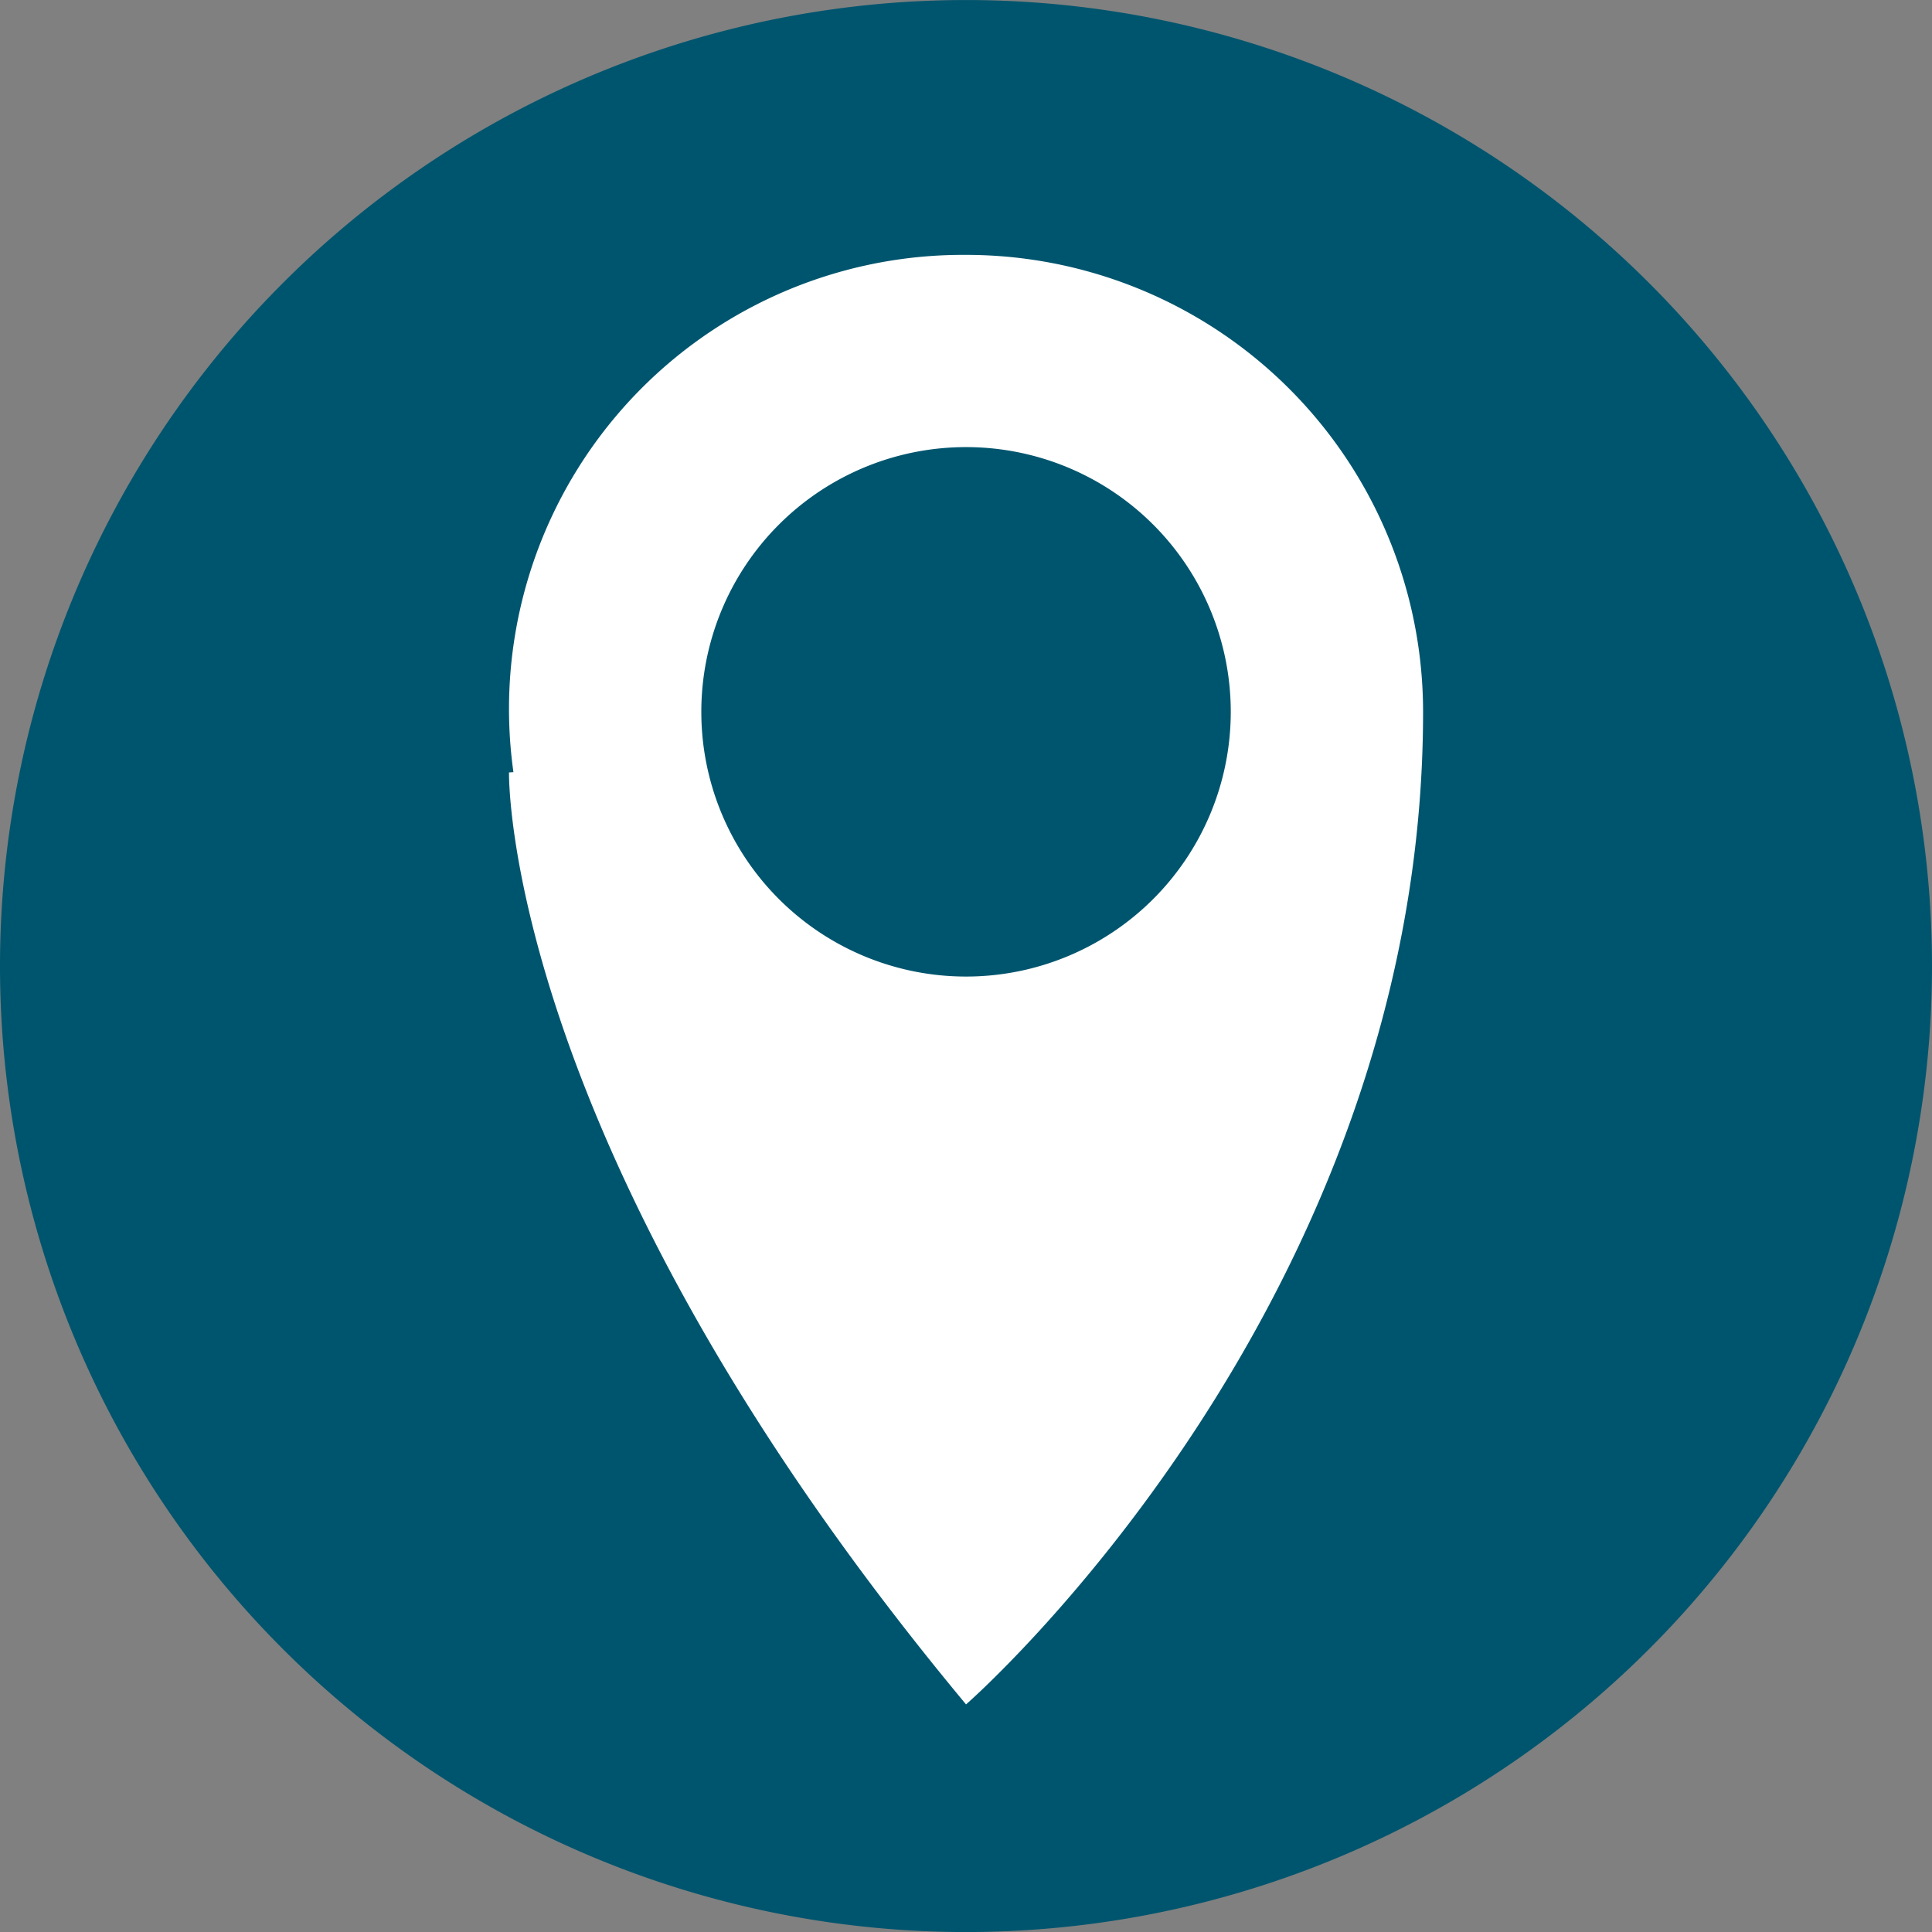 <svg id="Groupe_628" data-name="Groupe 628" xmlns="http://www.w3.org/2000/svg" xmlns:xlink="http://www.w3.org/1999/xlink" width="46.314" height="46.314" viewBox="0 0 46.314 46.314">
  <rect x="0" y="0" width="46.314" height="46.314" fill="#808080" stroke="none"/>
  <defs>
    <clipPath id="clip-path">
      <rect id="Rectangle_55" data-name="Rectangle 55" width="46.314" height="46.314" fill="#f4a008"/>
    </clipPath>
  </defs>
  <g id="Groupe_87" data-name="Groupe 87" clip-path="url(#clip-path)">
    <path id="Tracé_107" data-name="Tracé 107" d="M46.314,23.156A23.157,23.157,0,1,0,23.157,46.314,23.157,23.157,0,0,0,46.314,23.156" transform="translate(0 0.001)" fill="#00556e"/>
    <path id="Tracé_108" data-name="Tracé 108" d="M39.667,14.377a10.884,10.884,0,0,0-10.85,12.4l-.106.007s-.177,8.955,10.956,22.341c0,0,10.956-9.55,10.956-23.792A10.956,10.956,0,0,0,39.667,14.377m0,17.3a6.346,6.346,0,1,1,6.346-6.346,6.346,6.346,0,0,1-6.346,6.346" transform="translate(-16.509 -8.267)" fill="#fff"/>
  </g>
</svg>
